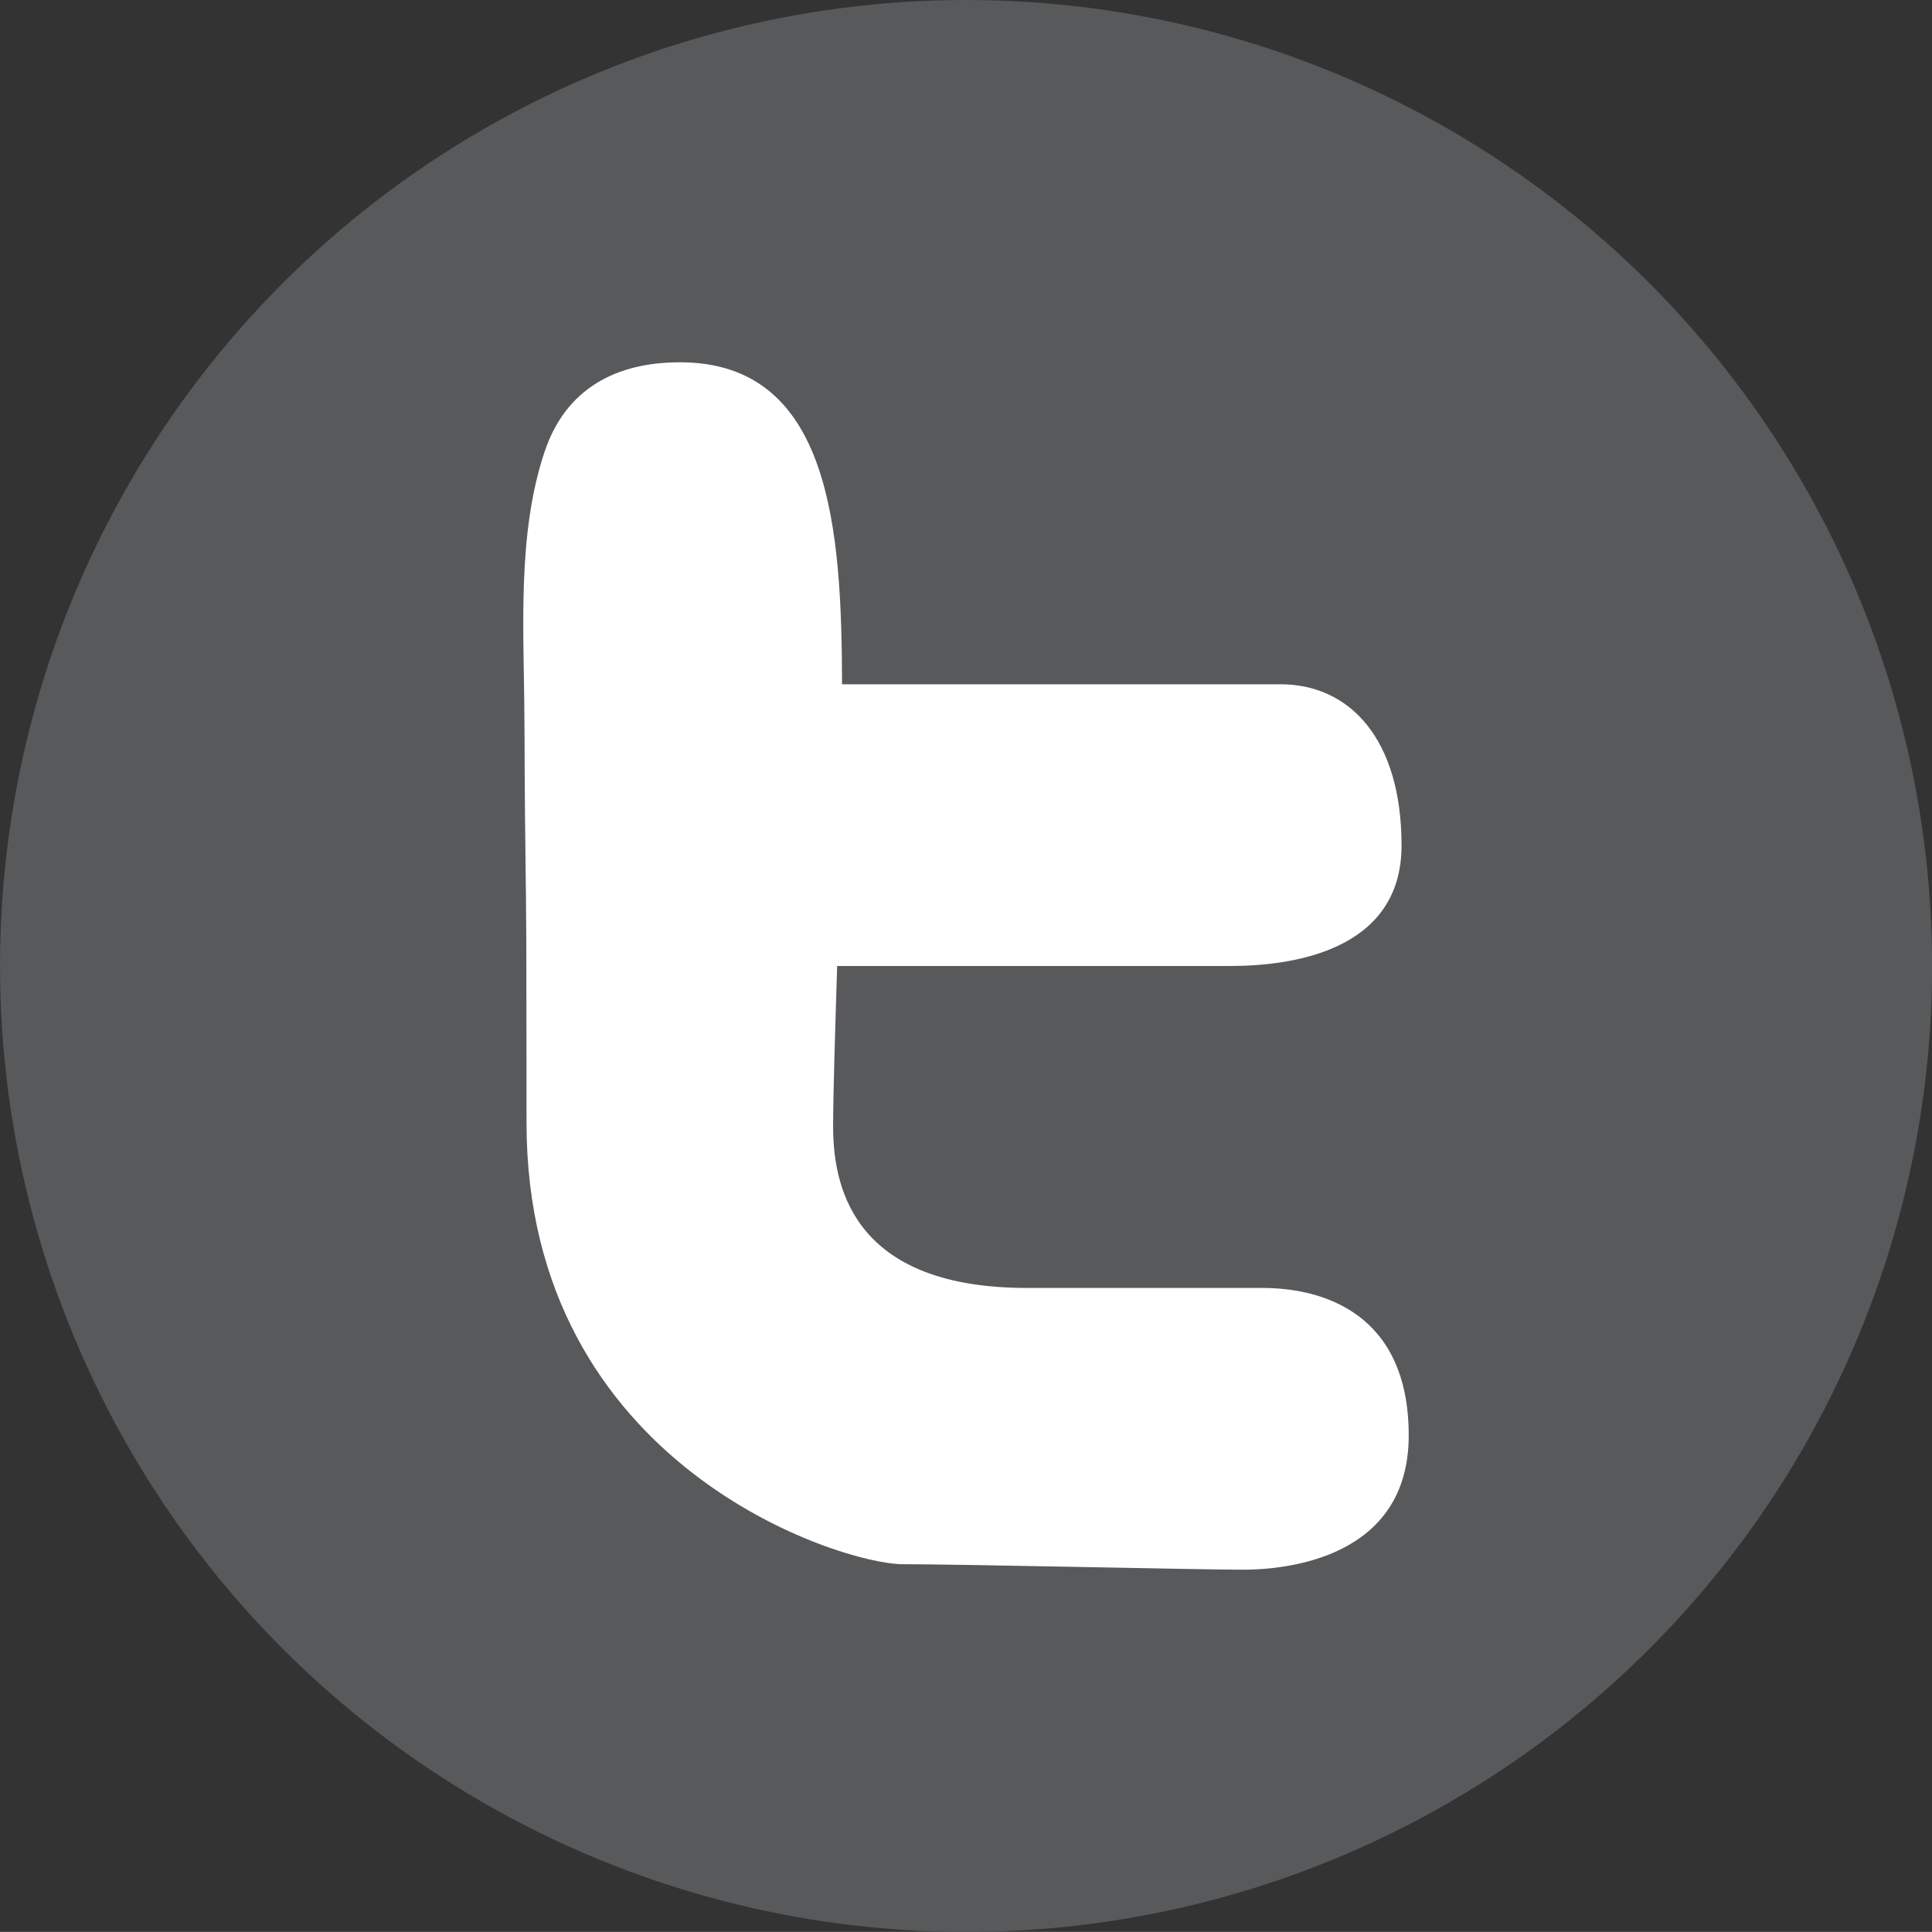 <?xml version="1.0" encoding="UTF-8"?>
<!-- Generator: Adobe Illustrator 16.0.4, SVG Export Plug-In . SVG Version: 6.00 Build 0)  -->
<svg id="Layer_1" width="161.2" height="161.19" enable-background="new 0 0 288 288" version="1.1" viewBox="0 0 161.2 161.19" xml:space="preserve" xmlns="http://www.w3.org/2000/svg" xmlns:cc="http://creativecommons.org/ns#" xmlns:dc="http://purl.org/dc/elements/1.1/" xmlns:rdf="http://www.w3.org/1999/02/22-rdf-syntax-ns#"><rect x="0" y="0" width="161.2" height="161.19" fill="#333333" stroke="none"/>
<g id="g8" transform="translate(-61.715 -58.142)">
	<ellipse id="ellipse2" cx="142.32" cy="138.74" rx="80.602" ry="80.597" fill="#58595b"/>
	<g id="g6">
		<path id="path4" d="m105.49 122.22c0.02 4.736 0.112 9.501 0.138 14.259 7e-3 5.121 0.02 10.244 0.02 15.367 0 28.675 26.328 36.809 31.375 36.809 5.052 0 24.835 0.458 28.405 0.458 3.58 0 13.826-0.938 13.826-11.202 0-10.271-7.272-12.305-12.181-12.305h-19.642c-13.974 0-16.204-7.772-16.204-13.445 0-2.695 0.17-7.976 0.338-13.42h32.817c4.918 0 14.273-1.154 14.273-10.05 0-8.887-4.316-13.456-10.111-13.456h-36.57c-0.039-12.825-0.882-26.865-13.534-26.865-5.234 0-9.481 2.128-11.269 7.415-2.351 6.942-1.728 15.073-1.702 22.303 0.014 1.374 0.021 2.755 0.021 4.132z" fill="#fff"/>
	</g>
</g>
</svg>
